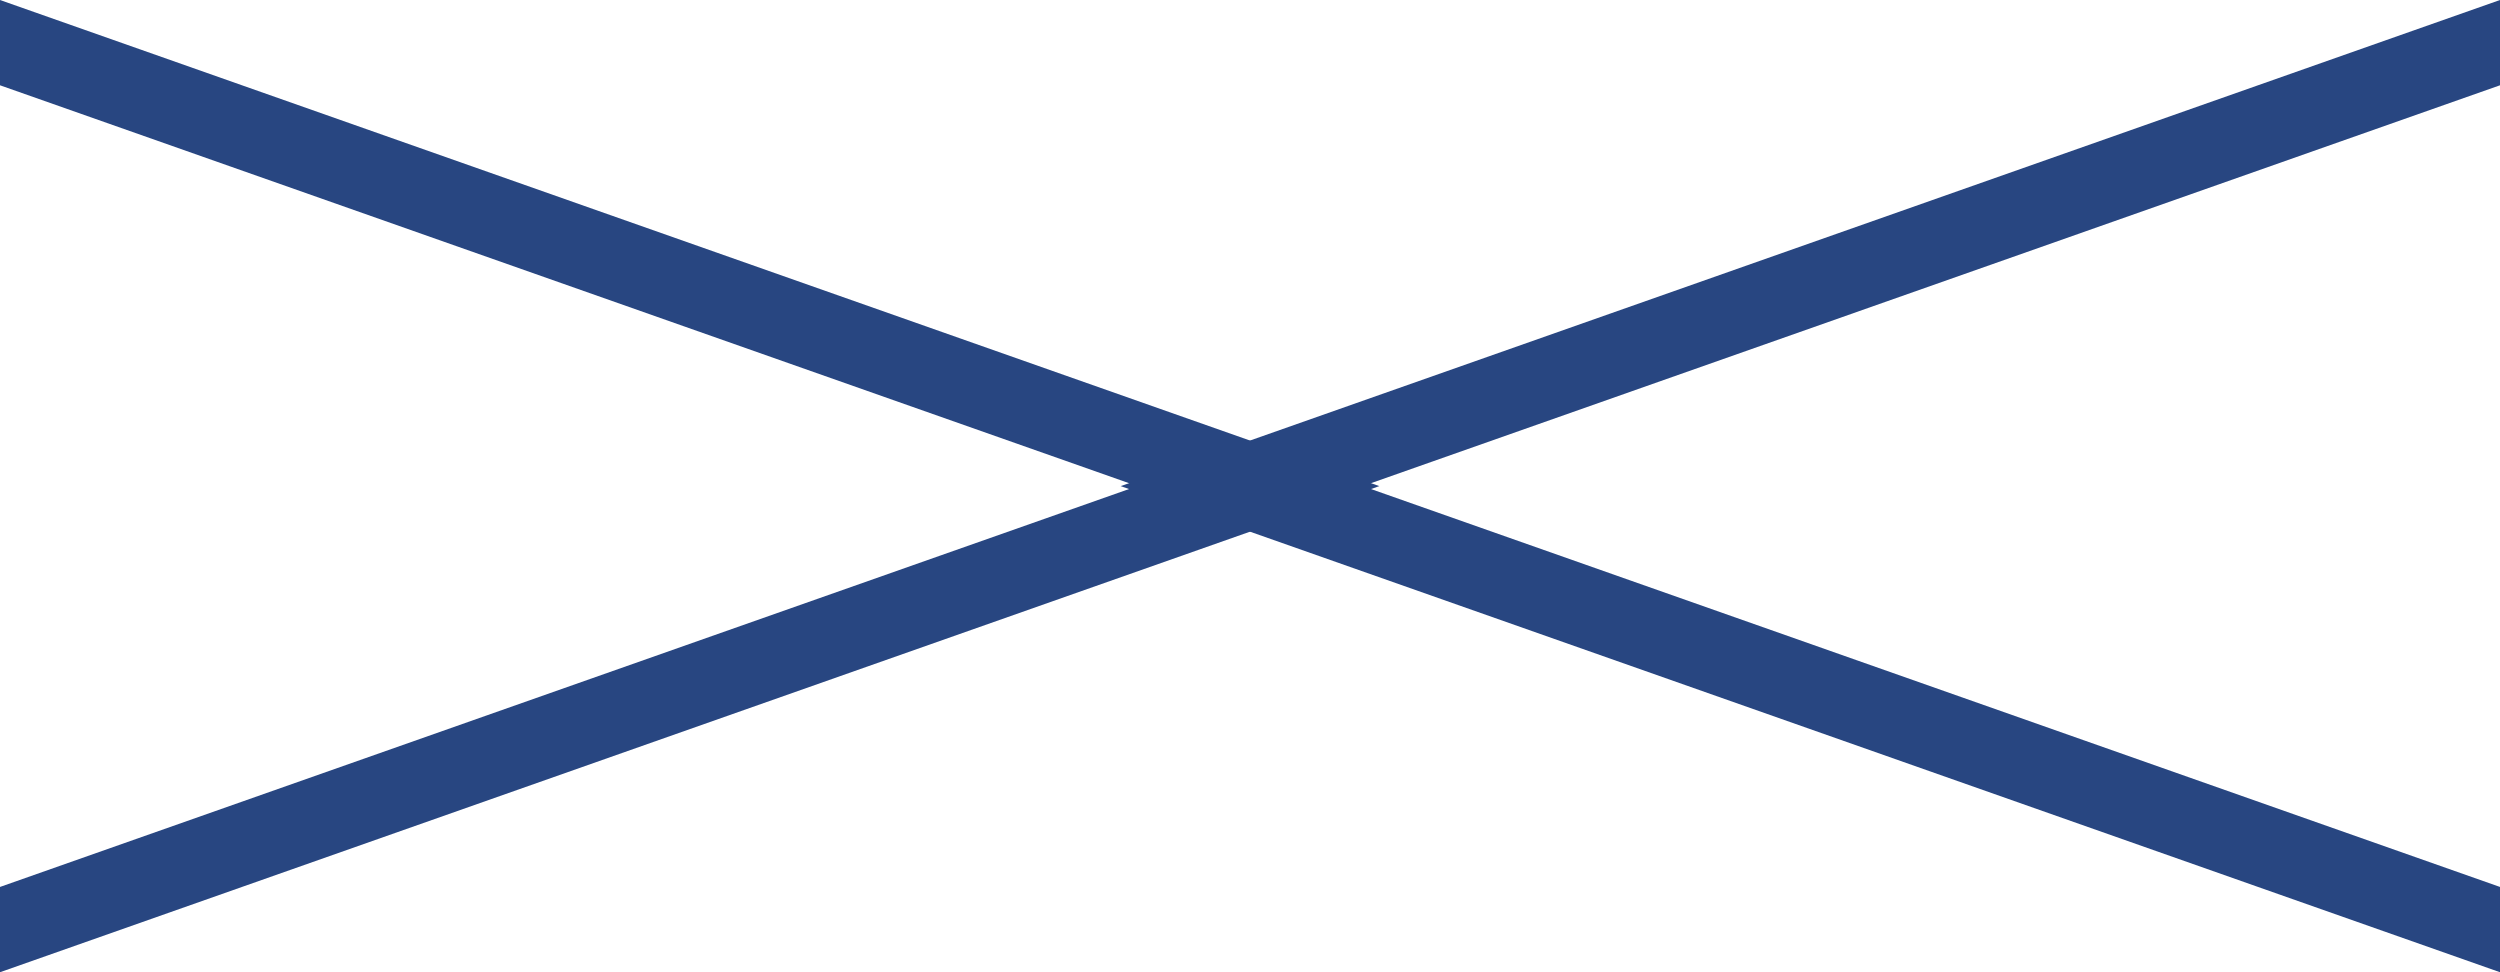 <svg xmlns="http://www.w3.org/2000/svg" fill="none" viewBox="0 0 36 14"><path fill="#284681" d="M19.862 7L0 0v1.228L16.378 7 0 12.772V14l19.862-7z"/><path fill="#284681" d="M16.138 7L36 0v1.228L19.622 7 36 12.772V14L16.138 7z"/></svg>